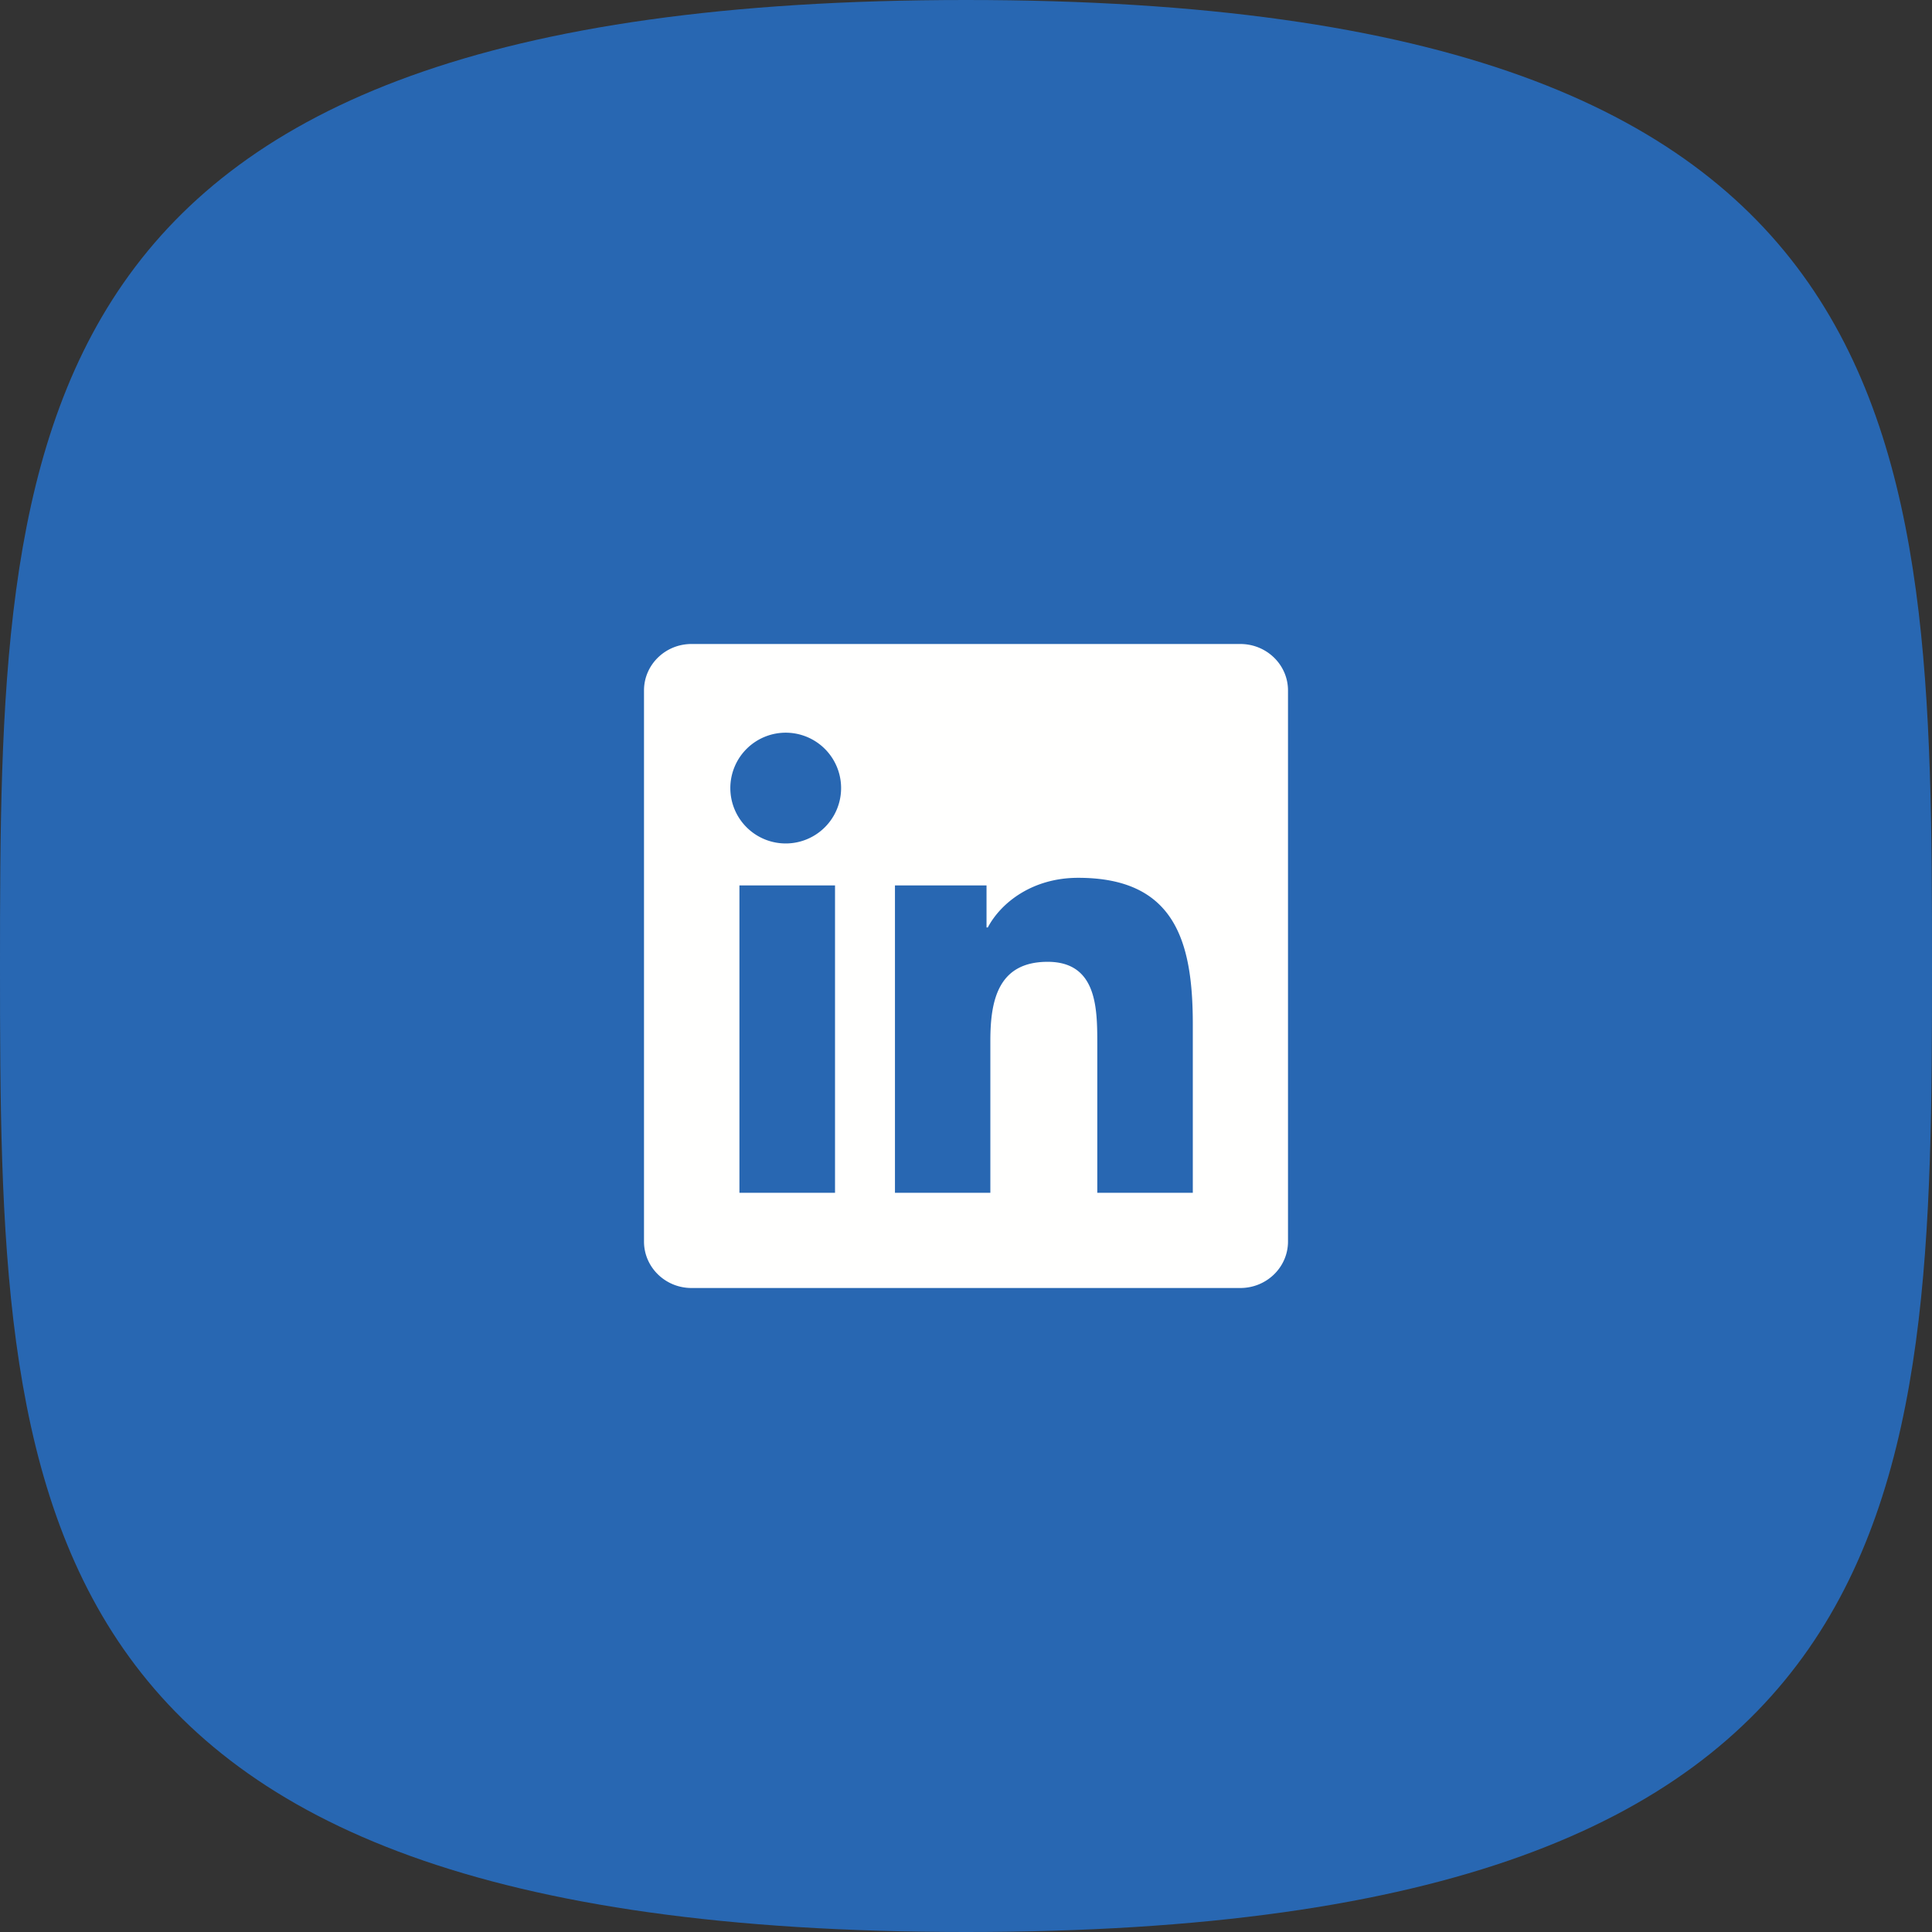 <svg width="48" height="48" viewBox="0 0 48 48" xmlns="http://www.w3.org/2000/svg">
  <rect x="0" y="0" width="48" height="48" fill="#333333" stroke="none"/>
  <g fill="none" fill-rule="evenodd">
    <path d="M24 48c23.815 0 24-10.745 24-24S47.815 0 24 0 0 10.745 0 24s.185 24 24 24z" fill="#2867B2" fill-rule="nonzero"/>
    <path d="M29.635 29.634h-2.373v-3.713c0-.886-.015-2.025-1.233-2.025-1.235 0-1.424.965-1.424 1.962v3.776h-2.37v-7.636h2.275v1.044h.032c.317-.6 1.091-1.233 2.245-1.233 2.404 0 2.848 1.581 2.848 3.637v4.188zm-10.076-8.679a1.376 1.376 0 11-.002-2.751 1.376 1.376 0 01.002 2.751zm-1.188 8.68h2.375v-7.637h-2.375v7.636zM30.816 16H17.18c-.651 0-1.18.516-1.18 1.154v13.692c0 .637.529 1.154 1.18 1.154h13.636C31.47 32 32 31.483 32 30.846V17.154c0-.638-.531-1.154-1.184-1.154z" fill="#FFFFFE"/>
  </g>
</svg>
